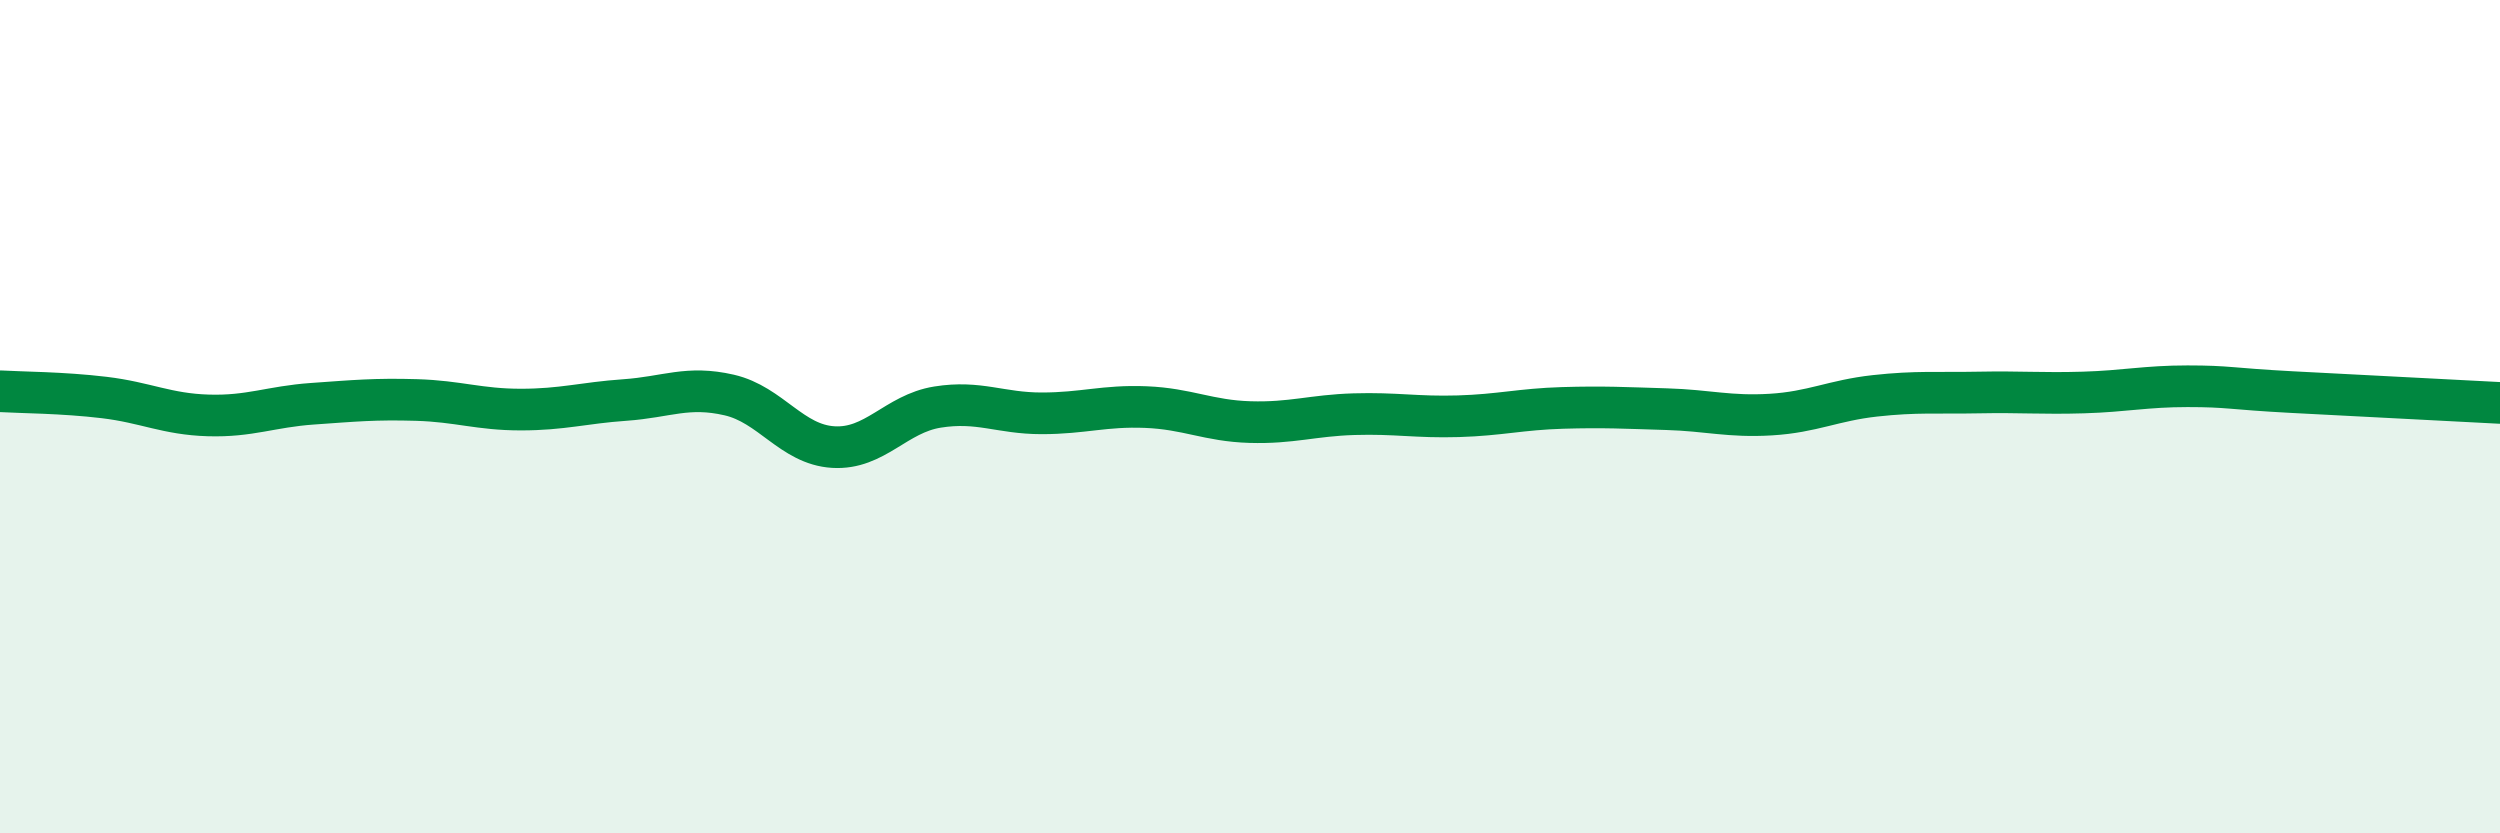 
    <svg width="60" height="20" viewBox="0 0 60 20" xmlns="http://www.w3.org/2000/svg">
      <path
        d="M 0,9.39 C 0.5,9.42 1.5,9.42 2.5,9.54 C 3.5,9.66 4,9.94 5,9.97 C 6,10 6.5,9.76 7.5,9.69 C 8.5,9.62 9,9.57 10,9.6 C 11,9.63 11.5,9.83 12.5,9.83 C 13.5,9.83 14,9.67 15,9.6 C 16,9.53 16.5,9.25 17.5,9.48 C 18.5,9.71 19,10.67 20,10.73 C 21,10.79 21.5,9.93 22.5,9.77 C 23.5,9.61 24,9.92 25,9.92 C 26,9.92 26.5,9.73 27.5,9.77 C 28.5,9.81 29,10.1 30,10.13 C 31,10.16 31.5,9.97 32.5,9.94 C 33.5,9.91 34,10.02 35,9.99 C 36,9.96 36.5,9.82 37.5,9.79 C 38.5,9.76 39,9.79 40,9.82 C 41,9.85 41.5,10.01 42.5,9.95 C 43.5,9.89 44,9.61 45,9.5 C 46,9.39 46.5,9.44 47.5,9.42 C 48.5,9.4 49,9.45 50,9.42 C 51,9.39 51.5,9.27 52.5,9.27 C 53.5,9.27 53.5,9.33 55,9.41 C 56.5,9.49 59,9.62 60,9.67L60 20L0 20Z"
        fill="#008740"
        opacity="0.1"
        stroke-linecap="round"
        stroke-linejoin="round"
      />
      <path
        d="M 0,9.39 C 0.5,9.42 1.5,9.42 2.5,9.54 C 3.5,9.66 4,9.94 5,9.97 C 6,10 6.5,9.76 7.5,9.69 C 8.5,9.62 9,9.57 10,9.6 C 11,9.63 11.5,9.83 12.5,9.83 C 13.5,9.83 14,9.67 15,9.6 C 16,9.53 16.5,9.25 17.5,9.48 C 18.5,9.71 19,10.67 20,10.73 C 21,10.79 21.5,9.93 22.5,9.77 C 23.5,9.61 24,9.92 25,9.92 C 26,9.92 26.5,9.73 27.5,9.77 C 28.5,9.81 29,10.1 30,10.13 C 31,10.16 31.5,9.97 32.5,9.94 C 33.5,9.91 34,10.02 35,9.99 C 36,9.96 36.5,9.82 37.5,9.79 C 38.5,9.76 39,9.79 40,9.82 C 41,9.85 41.5,10.01 42.5,9.95 C 43.5,9.89 44,9.61 45,9.5 C 46,9.39 46.5,9.44 47.5,9.42 C 48.5,9.4 49,9.45 50,9.42 C 51,9.39 51.5,9.27 52.5,9.27 C 53.5,9.27 53.5,9.33 55,9.41 C 56.5,9.49 59,9.62 60,9.67"
        stroke="#008740"
        stroke-width="1"
        fill="none"
        stroke-linecap="round"
        stroke-linejoin="round"
      />
    </svg>
  